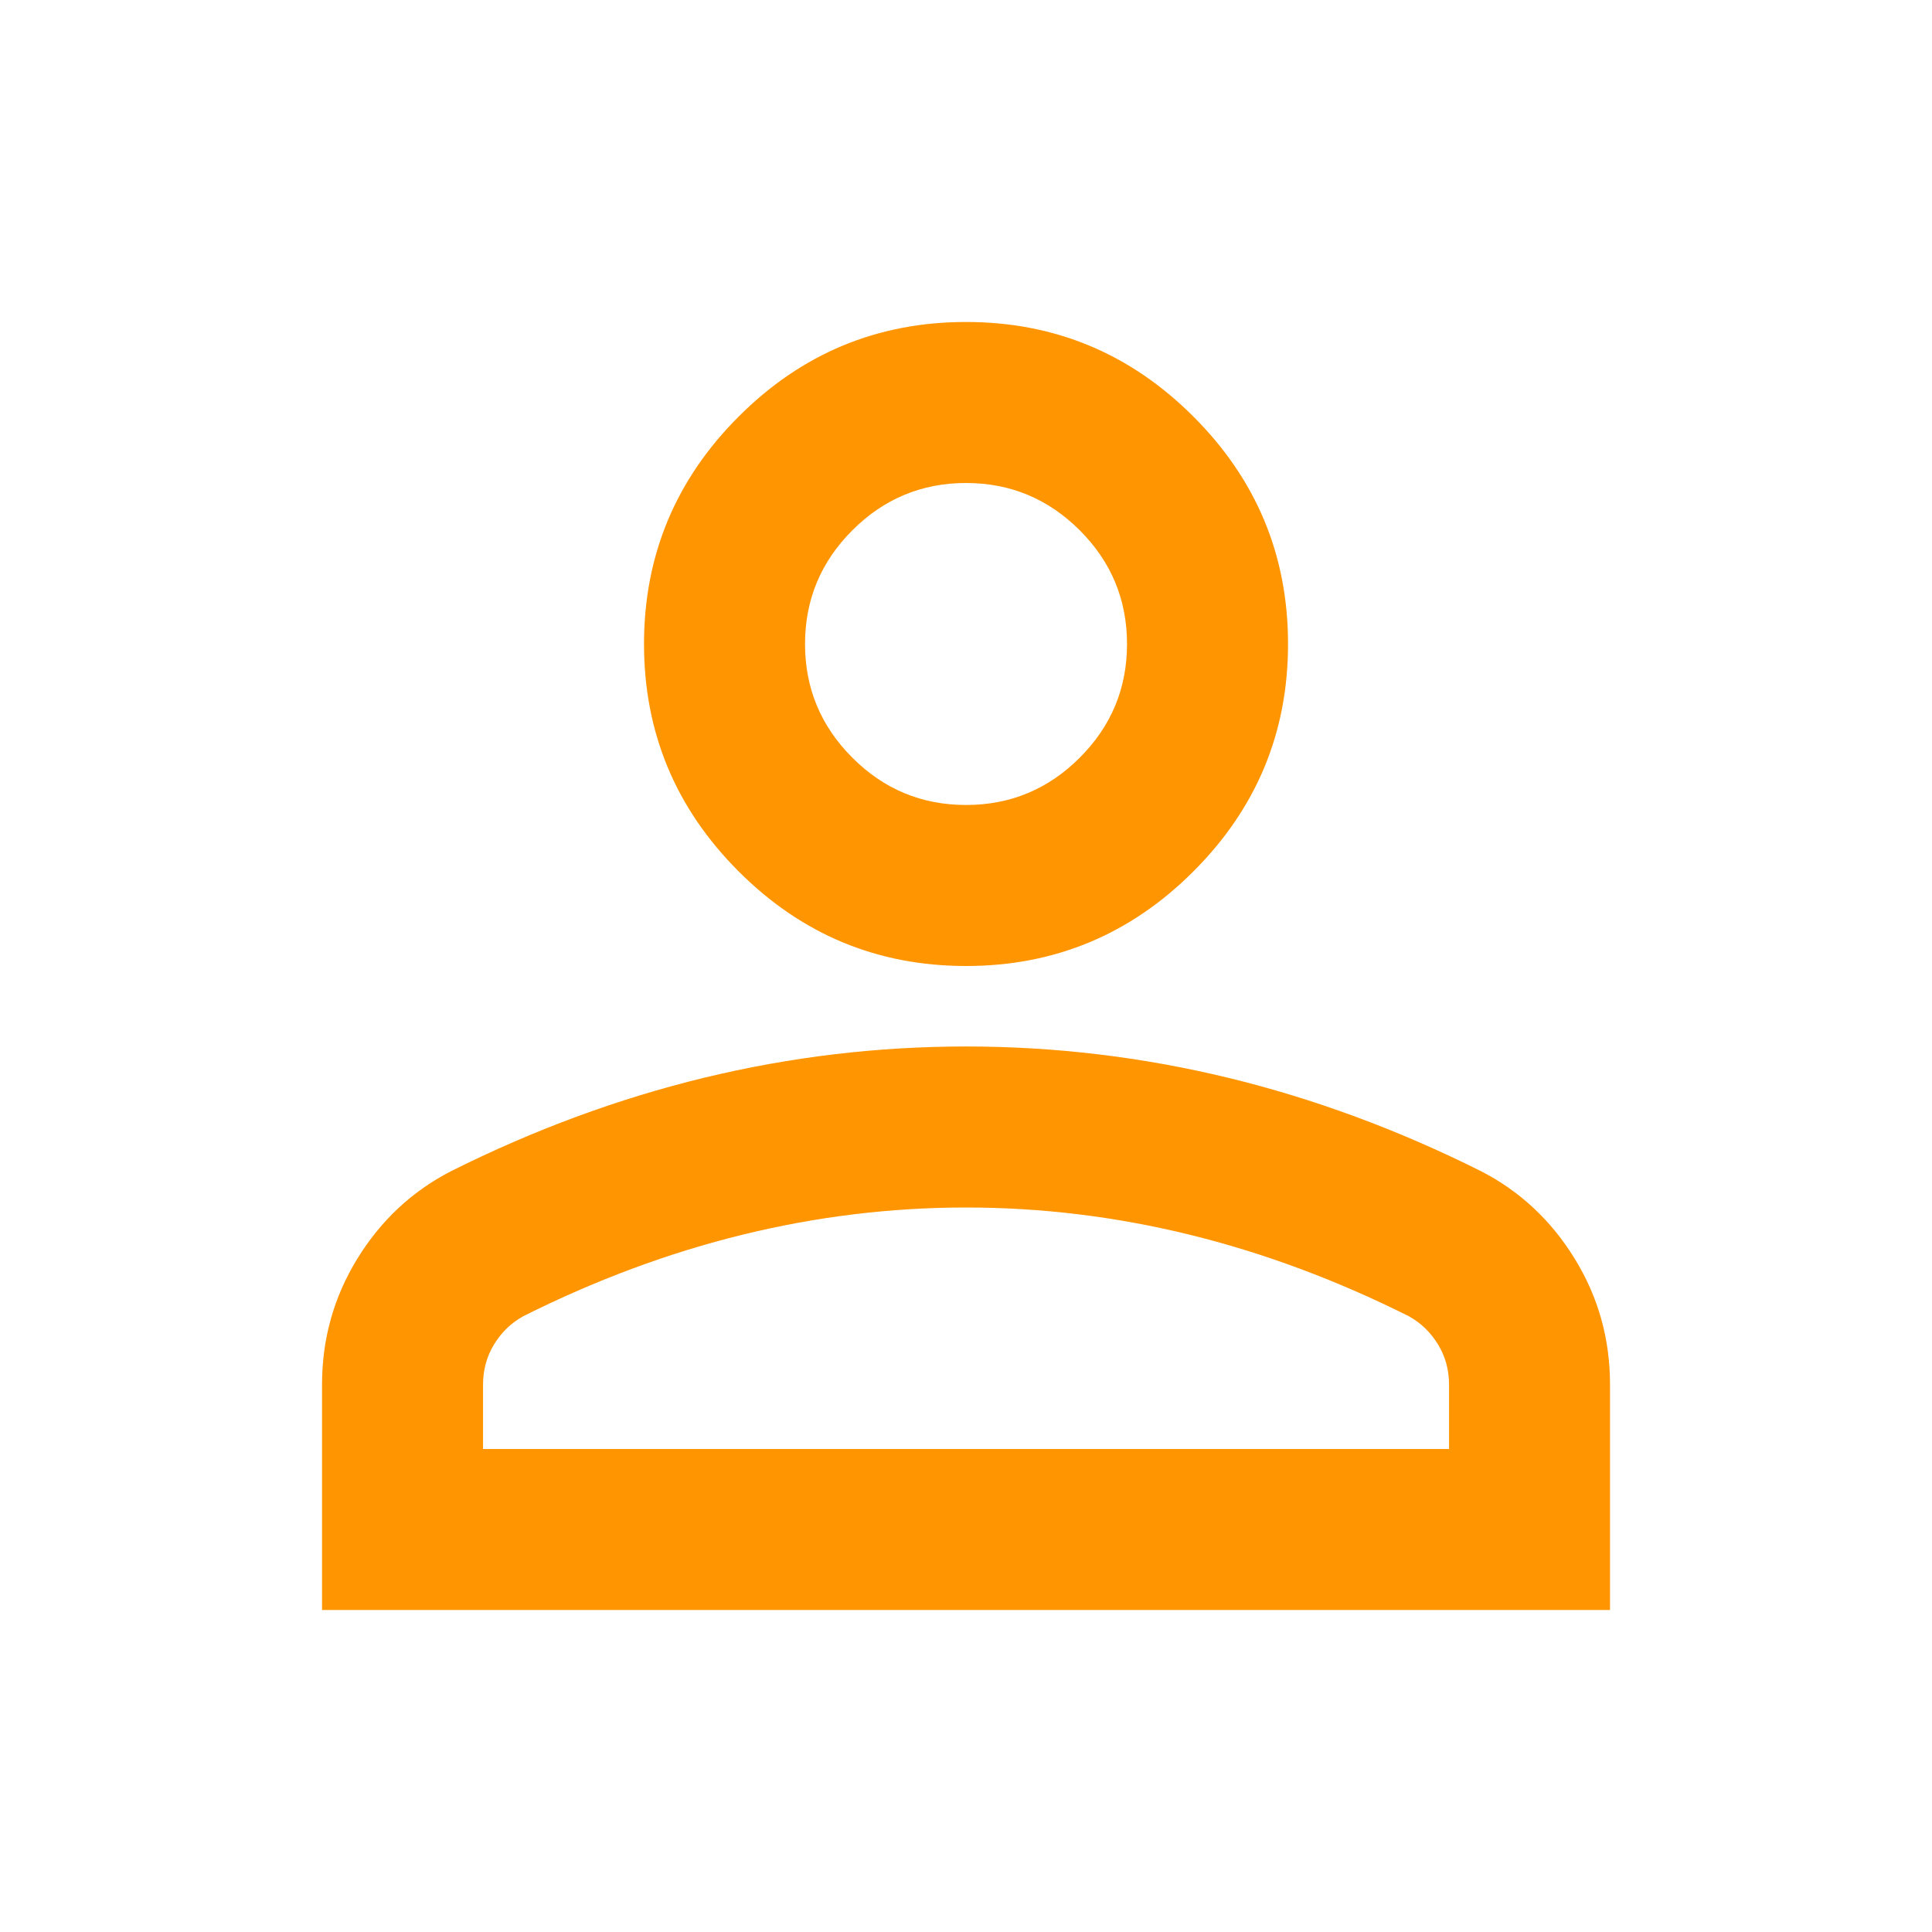 <svg width="35" height="35" viewBox="0 0 35 35" fill="none" xmlns="http://www.w3.org/2000/svg">
<path d="M17.501 17.5C15.896 17.5 14.523 16.929 13.381 15.786C12.239 14.644 11.667 13.271 11.667 11.667C11.667 10.062 12.239 8.689 13.381 7.547C14.523 6.404 15.896 5.833 17.501 5.833C19.105 5.833 20.478 6.404 21.62 7.547C22.763 8.689 23.334 10.062 23.334 11.667C23.334 13.271 22.763 14.644 21.62 15.786C20.478 16.929 19.105 17.5 17.501 17.5ZM5.834 29.167V25.083C5.834 24.257 6.047 23.497 6.472 22.805C6.897 22.112 7.462 21.583 8.167 21.219C9.674 20.465 11.206 19.9 12.761 19.523C14.317 19.147 15.896 18.958 17.501 18.958C19.105 18.958 20.685 19.147 22.24 19.523C23.796 19.9 25.327 20.465 26.834 21.219C27.539 21.583 28.104 22.112 28.529 22.805C28.955 23.497 29.167 24.257 29.167 25.083V29.167H5.834ZM8.751 26.25H26.251V25.083C26.251 24.816 26.184 24.573 26.05 24.354C25.916 24.135 25.74 23.965 25.521 23.844C24.209 23.187 22.884 22.695 21.547 22.367C20.211 22.039 18.862 21.875 17.501 21.875C16.14 21.875 14.791 22.039 13.454 22.367C12.117 22.695 10.792 23.187 9.48 23.844C9.261 23.965 9.085 24.135 8.951 24.354C8.817 24.573 8.751 24.816 8.751 25.083V26.25ZM17.501 14.583C18.303 14.583 18.989 14.298 19.561 13.726C20.132 13.155 20.417 12.469 20.417 11.667C20.417 10.864 20.132 10.178 19.561 9.607C18.989 9.036 18.303 8.75 17.501 8.75C16.699 8.75 16.012 9.036 15.441 9.607C14.87 10.178 14.584 10.864 14.584 11.667C14.584 12.469 14.87 13.155 15.441 13.726C16.012 14.298 16.699 14.583 17.501 14.583Z" fill="#FF9500"/>
</svg>
